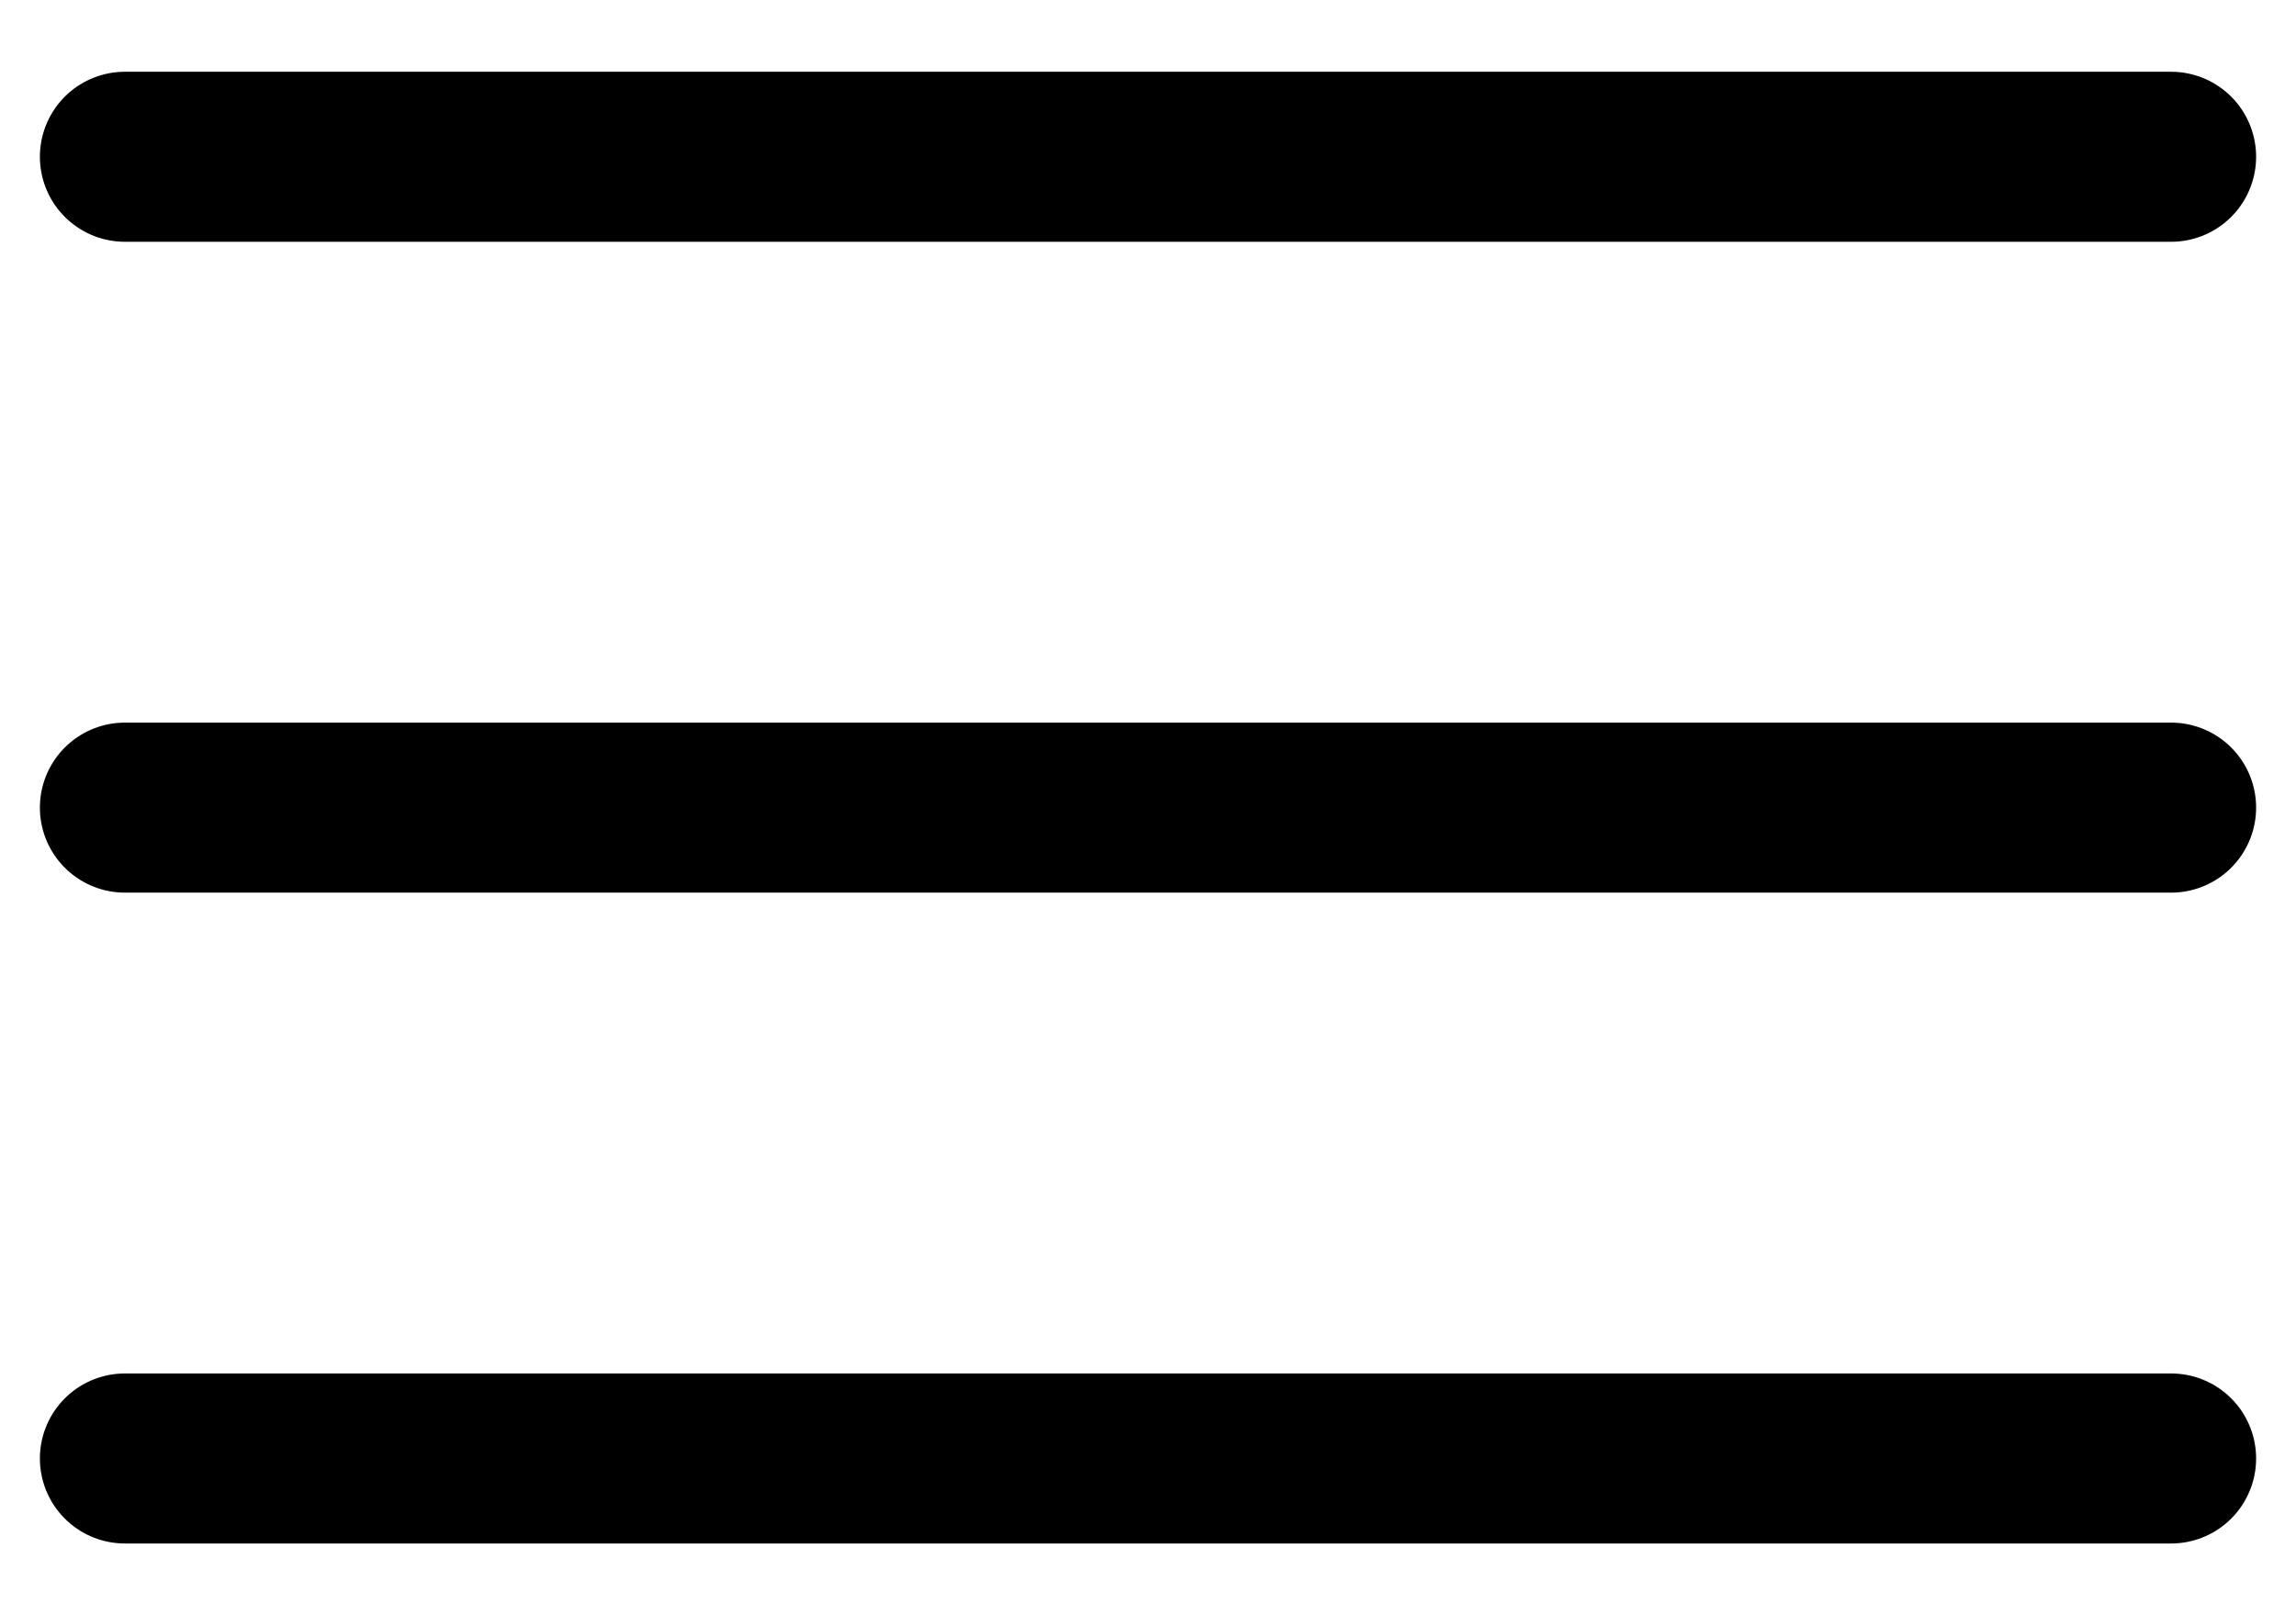 <svg width="27" height="19" viewBox="0 0 27 19" fill="none" xmlns="http://www.w3.org/2000/svg">
<path d="M1.469 1.844H25.531M1.469 9.5H25.531M1.469 17.156H25.531" stroke="black" stroke-width="2" stroke-linecap="round" stroke-linejoin="round"/>
</svg>
